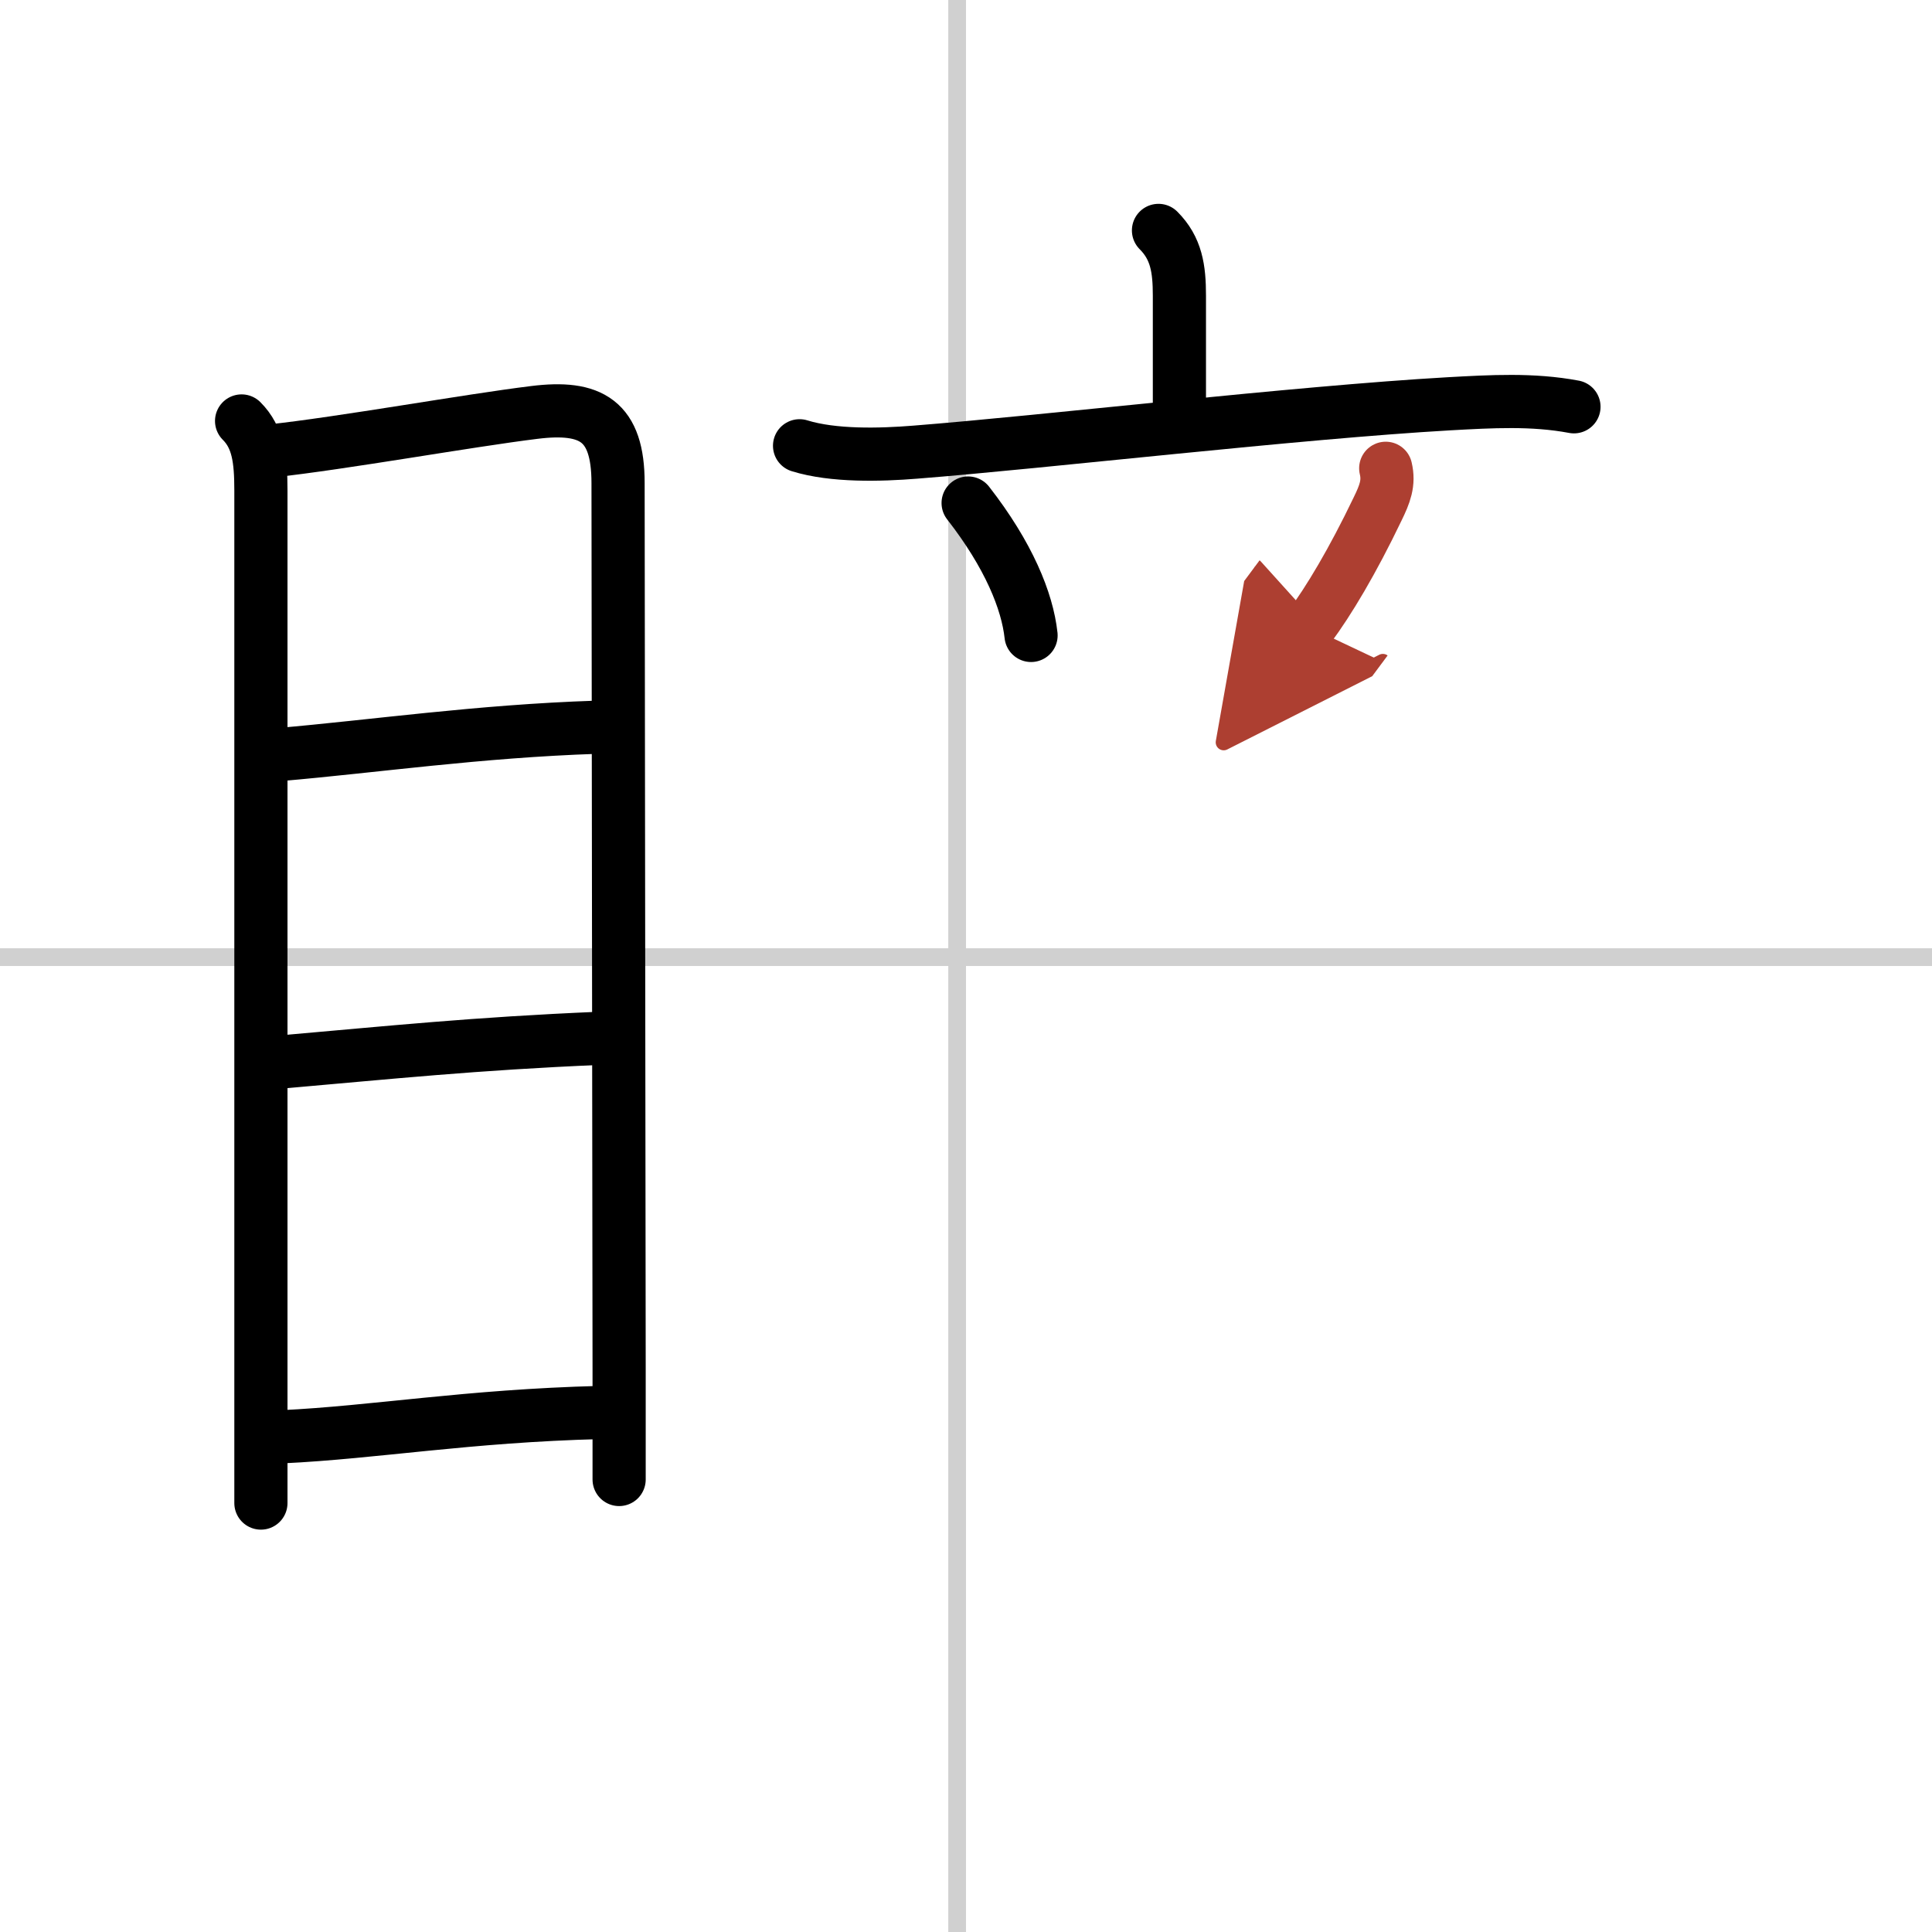 <svg width="400" height="400" viewBox="0 0 109 109" xmlns="http://www.w3.org/2000/svg"><defs><marker id="a" markerWidth="4" orient="auto" refX="1" refY="5" viewBox="0 0 10 10"><polyline points="0 0 10 5 0 10 1 5" fill="#ad3f31" stroke="#ad3f31"/></marker></defs><g fill="none" stroke="#000" stroke-linecap="round" stroke-linejoin="round" stroke-width="3"><rect width="100%" height="100%" fill="#fff" stroke="#fff"/><line x1="54" x2="54" y2="109" stroke="#d0d0d0" stroke-width="1"/><line x2="109" y1="54" y2="54" stroke="#d0d0d0" stroke-width="1"/><path d="m13.63 23.75c0.93 0.93 1.09 2.15 1.09 3.92v50.08 7.05"/><path d="m15.29 25.44c4.06-0.44 11.11-1.71 14.85-2.17 3.21-0.4 4.73 0.46 4.73 3.98 0 7.41 0.05 35.8 0.06 49.88v6.34"/><path d="m15.76 42.57c5.34-0.46 11.24-1.32 17.89-1.54"/><path d="m15.92 59.91c6.08-0.53 10.83-1.03 17.91-1.33"/><path d="m15.91 81.06c5.26-0.25 10.46-1.18 17.96-1.37"/><path d="m65.36 13c1.01 1.01 1.18 2.16 1.18 3.68v6.05"/><path d="m45.11 25.15c1.9 0.59 4.55 0.52 6.52 0.36 7.28-0.57 21.53-2.24 30.13-2.73 2.37-0.13 4.7-0.27 7.04 0.17"/><path d="m54.62 28.38c2.29 2.94 3.34 5.53 3.55 7.47"/><path d="m78.18 26.42c0.2 0.83-0.05 1.46-0.46 2.3-1.41 2.94-2.75 5.18-3.85 6.66" marker-end="url(#a)" stroke="#ad3f31"/></g></svg>
